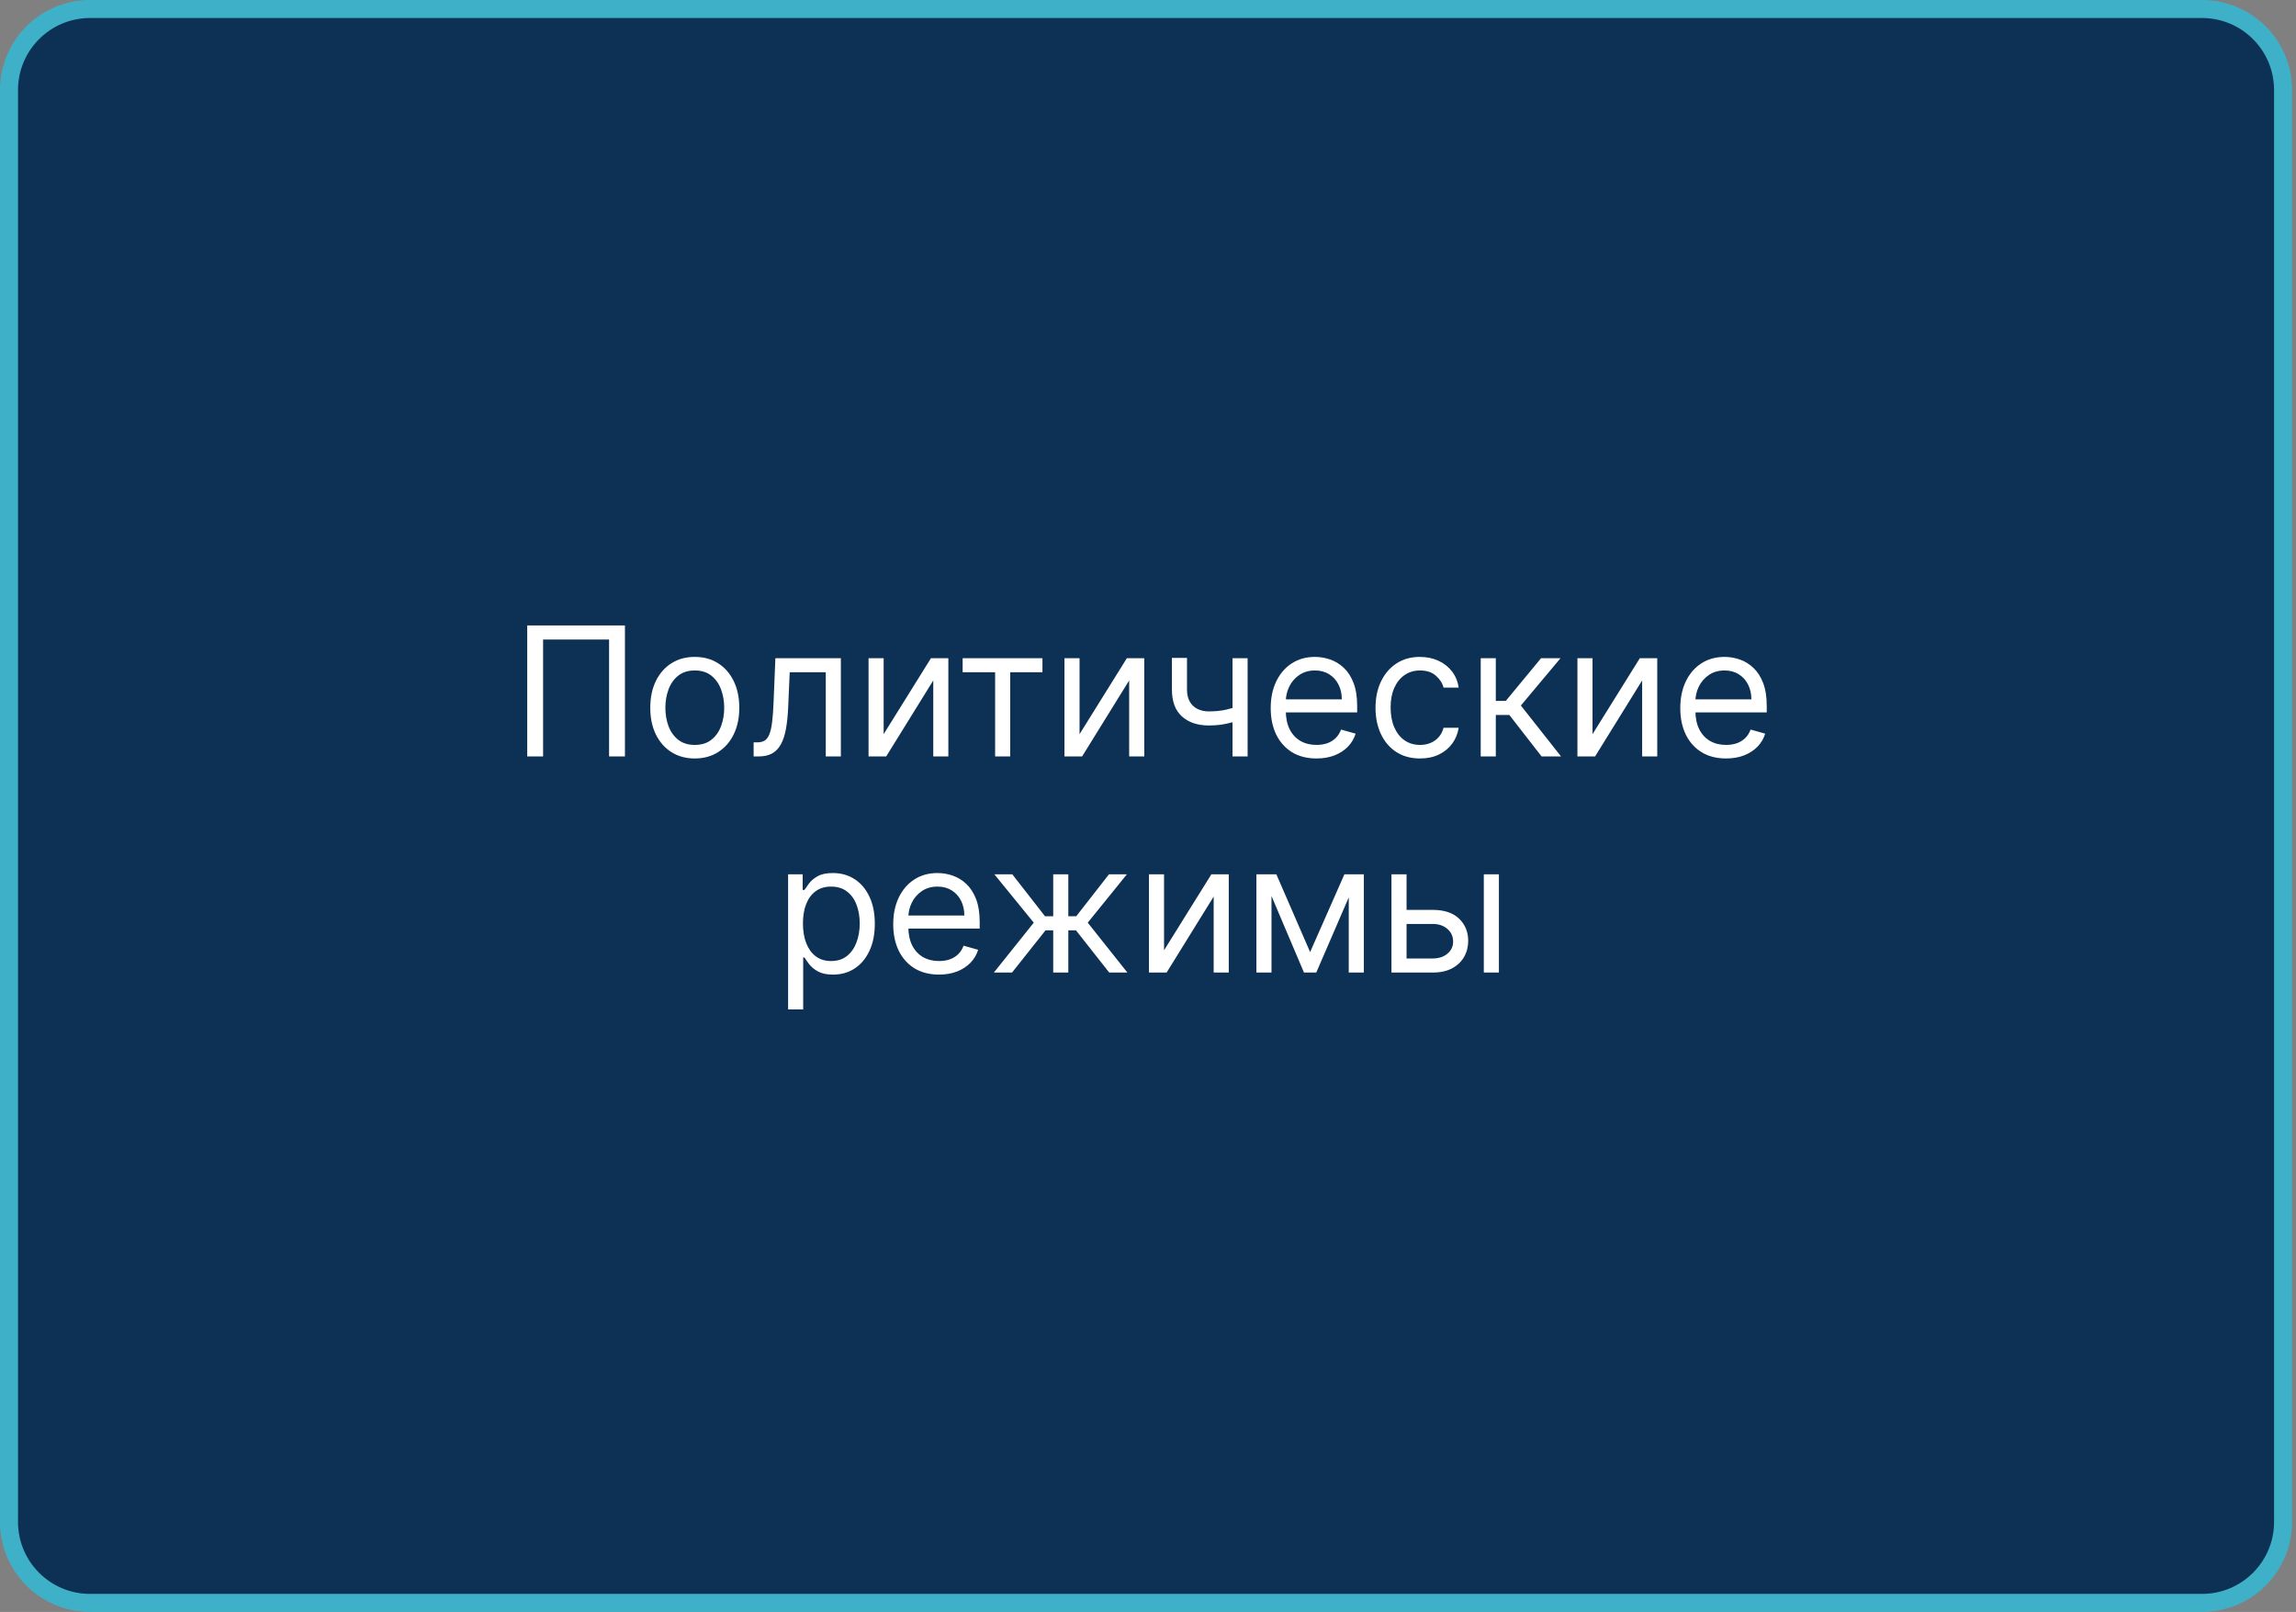 <?xml version="1.0" encoding="UTF-8"?> <svg xmlns="http://www.w3.org/2000/svg" width="255" height="179" viewBox="0 0 255 179" fill="none"><rect x="0" y="0" width="255" height="179" fill="#808080" stroke="none"/><g clip-path="url(#clip0_4264_37)"><path d="M244.564 1H10C5.029 1 1 5.029 1 10V169C1 173.971 5.029 178 10 178H244.564C249.535 178 253.564 173.971 253.564 169V10C253.564 5.029 249.535 1 244.564 1Z" fill="#0D3155" stroke="#3EB1C8" stroke-width="2"></path><path d="M69.408 69.454V84H67.646V71.017H60.317V84H58.555V69.454H69.408ZM77.165 84.227C76.18 84.227 75.316 83.993 74.573 83.524C73.834 83.055 73.257 82.4 72.84 81.557C72.428 80.714 72.222 79.729 72.222 78.602C72.222 77.466 72.428 76.474 72.84 75.626C73.257 74.779 73.834 74.121 74.573 73.652C75.316 73.183 76.18 72.949 77.165 72.949C78.15 72.949 79.012 73.183 79.75 73.652C80.494 74.121 81.071 74.779 81.483 75.626C81.9 76.474 82.108 77.466 82.108 78.602C82.108 79.729 81.9 80.714 81.483 81.557C81.071 82.4 80.494 83.055 79.75 83.524C79.012 83.993 78.15 84.227 77.165 84.227ZM77.165 82.722C77.913 82.722 78.529 82.53 79.012 82.146C79.495 81.763 79.852 81.258 80.084 80.633C80.316 80.008 80.432 79.331 80.432 78.602C80.432 77.873 80.316 77.194 80.084 76.564C79.852 75.934 79.495 75.425 79.012 75.037C78.529 74.649 77.913 74.454 77.165 74.454C76.417 74.454 75.802 74.649 75.319 75.037C74.836 75.425 74.478 75.934 74.246 76.564C74.014 77.194 73.898 77.873 73.898 78.602C73.898 79.331 74.014 80.008 74.246 80.633C74.478 81.258 74.836 81.763 75.319 82.146C75.802 82.53 76.417 82.722 77.165 82.722ZM83.701 84V82.438H84.099C84.425 82.438 84.698 82.374 84.915 82.246C85.133 82.113 85.308 81.883 85.441 81.557C85.578 81.225 85.683 80.766 85.754 80.179C85.829 79.587 85.884 78.834 85.917 77.921L86.116 73.091H93.388V84H91.712V74.653H87.707L87.536 78.546C87.498 79.44 87.418 80.229 87.295 80.91C87.176 81.588 86.994 82.156 86.748 82.615C86.506 83.074 86.184 83.42 85.782 83.652C85.379 83.884 84.875 84 84.269 84H83.701ZM98.14 81.528L103.396 73.091H105.327V84H103.651V75.562L98.424 84H96.464V73.091H98.14V81.528ZM106.913 74.653V73.091H115.777V74.653H112.197V84H110.521V74.653H106.913ZM119.898 81.528L125.153 73.091H127.085V84H125.409V75.562L120.182 84H118.222V73.091H119.898V81.528ZM138.564 73.091V84H136.888V73.091H138.564ZM137.911 78.29V79.852C137.532 79.994 137.156 80.12 136.782 80.229C136.408 80.333 136.015 80.416 135.603 80.477C135.191 80.534 134.739 80.562 134.246 80.562C133.01 80.562 132.018 80.229 131.27 79.561C130.527 78.894 130.155 77.892 130.155 76.557V73.062H131.831V76.557C131.831 77.115 131.938 77.575 132.151 77.935C132.364 78.294 132.653 78.562 133.017 78.737C133.382 78.912 133.792 79 134.246 79C134.956 79 135.598 78.936 136.171 78.808C136.748 78.676 137.328 78.503 137.911 78.29ZM146.213 84.227C145.162 84.227 144.256 83.995 143.493 83.531C142.736 83.062 142.151 82.409 141.739 81.571C141.332 80.728 141.128 79.748 141.128 78.631C141.128 77.513 141.332 76.528 141.739 75.676C142.151 74.819 142.724 74.151 143.458 73.673C144.196 73.19 145.058 72.949 146.043 72.949C146.611 72.949 147.172 73.044 147.726 73.233C148.28 73.422 148.784 73.73 149.239 74.156C149.694 74.578 150.056 75.136 150.326 75.832C150.596 76.528 150.73 77.385 150.73 78.403V79.114H142.321V77.665H149.026C149.026 77.049 148.903 76.5 148.657 76.017C148.415 75.534 148.069 75.153 147.62 74.874C147.175 74.594 146.649 74.454 146.043 74.454C145.375 74.454 144.798 74.62 144.31 74.952C143.827 75.278 143.455 75.704 143.195 76.23C142.935 76.756 142.804 77.319 142.804 77.921V78.886C142.804 79.71 142.946 80.409 143.23 80.981C143.519 81.55 143.919 81.983 144.431 82.281C144.942 82.575 145.536 82.722 146.213 82.722C146.654 82.722 147.051 82.66 147.407 82.537C147.766 82.409 148.077 82.22 148.337 81.969C148.597 81.713 148.799 81.396 148.941 81.017L150.56 81.472C150.39 82.021 150.103 82.504 149.701 82.921C149.298 83.332 148.801 83.654 148.209 83.886C147.617 84.114 146.952 84.227 146.213 84.227ZM157.712 84.227C156.689 84.227 155.809 83.986 155.07 83.503C154.331 83.02 153.763 82.355 153.365 81.507C152.968 80.66 152.769 79.691 152.769 78.602C152.769 77.494 152.972 76.517 153.38 75.669C153.792 74.817 154.364 74.151 155.098 73.673C155.837 73.19 156.699 72.949 157.684 72.949C158.451 72.949 159.142 73.091 159.757 73.375C160.373 73.659 160.877 74.057 161.27 74.568C161.663 75.079 161.907 75.676 162.002 76.358H160.326C160.198 75.861 159.914 75.421 159.473 75.037C159.038 74.649 158.451 74.454 157.712 74.454C157.059 74.454 156.486 74.625 155.993 74.966C155.506 75.302 155.124 75.778 154.85 76.394C154.58 77.004 154.445 77.722 154.445 78.546C154.445 79.388 154.578 80.122 154.843 80.747C155.113 81.372 155.491 81.858 155.979 82.203C156.471 82.549 157.049 82.722 157.712 82.722C158.148 82.722 158.543 82.646 158.898 82.494C159.253 82.343 159.554 82.125 159.8 81.841C160.046 81.557 160.221 81.216 160.326 80.818H162.002C161.907 81.462 161.673 82.042 161.299 82.558C160.929 83.07 160.439 83.477 159.828 83.78C159.222 84.078 158.517 84.227 157.712 84.227ZM164.452 84V73.091H166.128V77.835H167.236L171.157 73.091H173.316L168.912 78.347L173.373 84H171.213L167.634 79.398H166.128V84H164.452ZM176.87 81.528L182.126 73.091H184.058V84H182.382V75.562L177.154 84H175.194V73.091H176.87V81.528ZM191.702 84.227C190.651 84.227 189.744 83.995 188.982 83.531C188.224 83.062 187.639 82.409 187.227 81.571C186.82 80.728 186.616 79.748 186.616 78.631C186.616 77.513 186.82 76.528 187.227 75.676C187.639 74.819 188.212 74.151 188.946 73.673C189.685 73.19 190.546 72.949 191.531 72.949C192.099 72.949 192.661 73.044 193.214 73.233C193.768 73.422 194.273 73.73 194.727 74.156C195.182 74.578 195.544 75.136 195.814 75.832C196.084 76.528 196.219 77.385 196.219 78.403V79.114H187.81V77.665H194.514C194.514 77.049 194.391 76.5 194.145 76.017C193.903 75.534 193.558 75.153 193.108 74.874C192.663 74.594 192.137 74.454 191.531 74.454C190.864 74.454 190.286 74.62 189.798 74.952C189.315 75.278 188.944 75.704 188.683 76.23C188.423 76.756 188.293 77.319 188.293 77.921V78.886C188.293 79.71 188.435 80.409 188.719 80.981C189.008 81.55 189.408 81.983 189.919 82.281C190.43 82.575 191.025 82.722 191.702 82.722C192.142 82.722 192.54 82.66 192.895 82.537C193.255 82.409 193.565 82.22 193.825 81.969C194.086 81.713 194.287 81.396 194.429 81.017L196.048 81.472C195.878 82.021 195.591 82.504 195.189 82.921C194.786 83.332 194.289 83.654 193.697 83.886C193.106 84.114 192.44 84.227 191.702 84.227ZM87.528 112.091V97.091H89.147V98.824H89.346C89.469 98.635 89.64 98.393 89.858 98.099C90.08 97.801 90.397 97.536 90.809 97.304C91.226 97.067 91.79 96.949 92.5 96.949C93.418 96.949 94.228 97.178 94.929 97.638C95.63 98.097 96.176 98.748 96.569 99.591C96.962 100.434 97.159 101.428 97.159 102.574C97.159 103.729 96.962 104.731 96.569 105.578C96.176 106.421 95.632 107.074 94.936 107.538C94.24 107.998 93.437 108.227 92.528 108.227C91.828 108.227 91.266 108.111 90.845 107.879C90.424 107.643 90.099 107.375 89.872 107.077C89.645 106.774 89.469 106.523 89.346 106.324H89.204V112.091H87.528ZM89.176 102.545C89.176 103.369 89.297 104.096 89.538 104.726C89.78 105.351 90.132 105.841 90.596 106.196C91.06 106.546 91.629 106.722 92.301 106.722C93.002 106.722 93.587 106.537 94.055 106.168C94.529 105.794 94.884 105.292 95.121 104.662C95.362 104.027 95.483 103.322 95.483 102.545C95.483 101.778 95.364 101.087 95.128 100.472C94.896 99.851 94.543 99.361 94.069 99.001C93.601 98.637 93.011 98.454 92.301 98.454C91.619 98.454 91.046 98.627 90.582 98.973C90.118 99.314 89.768 99.792 89.531 100.408C89.294 101.018 89.176 101.731 89.176 102.545ZM104.29 108.227C103.238 108.227 102.332 107.995 101.569 107.531C100.812 107.062 100.227 106.409 99.815 105.571C99.408 104.728 99.204 103.748 99.204 102.631C99.204 101.513 99.408 100.528 99.815 99.676C100.227 98.819 100.8 98.151 101.534 97.673C102.273 97.19 103.134 96.949 104.119 96.949C104.687 96.949 105.248 97.044 105.802 97.233C106.356 97.422 106.861 97.73 107.315 98.156C107.77 98.578 108.132 99.136 108.402 99.832C108.672 100.528 108.807 101.385 108.807 102.403V103.114H100.398V101.665H107.102C107.102 101.049 106.979 100.5 106.733 100.017C106.491 99.534 106.146 99.153 105.696 98.874C105.251 98.594 104.725 98.454 104.119 98.454C103.452 98.454 102.874 98.62 102.386 98.952C101.903 99.278 101.532 99.704 101.271 100.23C101.011 100.756 100.881 101.319 100.881 101.92V102.886C100.881 103.71 101.023 104.409 101.307 104.982C101.595 105.55 101.996 105.983 102.507 106.281C103.018 106.575 103.613 106.722 104.29 106.722C104.73 106.722 105.128 106.66 105.483 106.537C105.843 106.409 106.153 106.22 106.413 105.969C106.674 105.713 106.875 105.396 107.017 105.017L108.636 105.472C108.466 106.021 108.179 106.504 107.777 106.92C107.374 107.332 106.877 107.654 106.285 107.886C105.693 108.114 105.028 108.227 104.29 108.227ZM110.382 108L114.813 102.46L110.438 97.091H112.427L116.063 101.75H116.972V97.091H118.649V101.75H119.529L123.166 97.091H125.154L120.808 102.46L125.211 108H123.194L119.501 103.312H118.649V108H116.972V103.312H116.12L112.399 108H110.382ZM129.282 105.528L134.538 97.091H136.47V108H134.794V99.562L129.567 108H127.606V97.091H129.282V105.528ZM145.506 105.727L149.313 97.091H150.904L146.188 108H144.824L140.193 97.091H141.756L145.506 105.727ZM141.216 97.091V108H139.54V97.091H141.216ZM149.796 108V97.091H151.472V108H149.796ZM155.989 101.04H159.114C160.392 101.04 161.37 101.364 162.047 102.013C162.724 102.661 163.063 103.483 163.063 104.477C163.063 105.131 162.911 105.725 162.608 106.26C162.305 106.79 161.86 107.214 161.273 107.531C160.686 107.844 159.966 108 159.114 108H154.54V97.091H156.216V106.438H159.114C159.777 106.438 160.321 106.262 160.747 105.912C161.173 105.562 161.387 105.112 161.387 104.562C161.387 103.985 161.173 103.514 160.747 103.149C160.321 102.785 159.777 102.602 159.114 102.602H155.989V101.04ZM164.796 108V97.091H166.472V108H164.796Z" fill="white"></path></g><defs><clipPath id="clip0_4264_37"><rect width="255" height="179" fill="white"></rect></clipPath></defs></svg> 